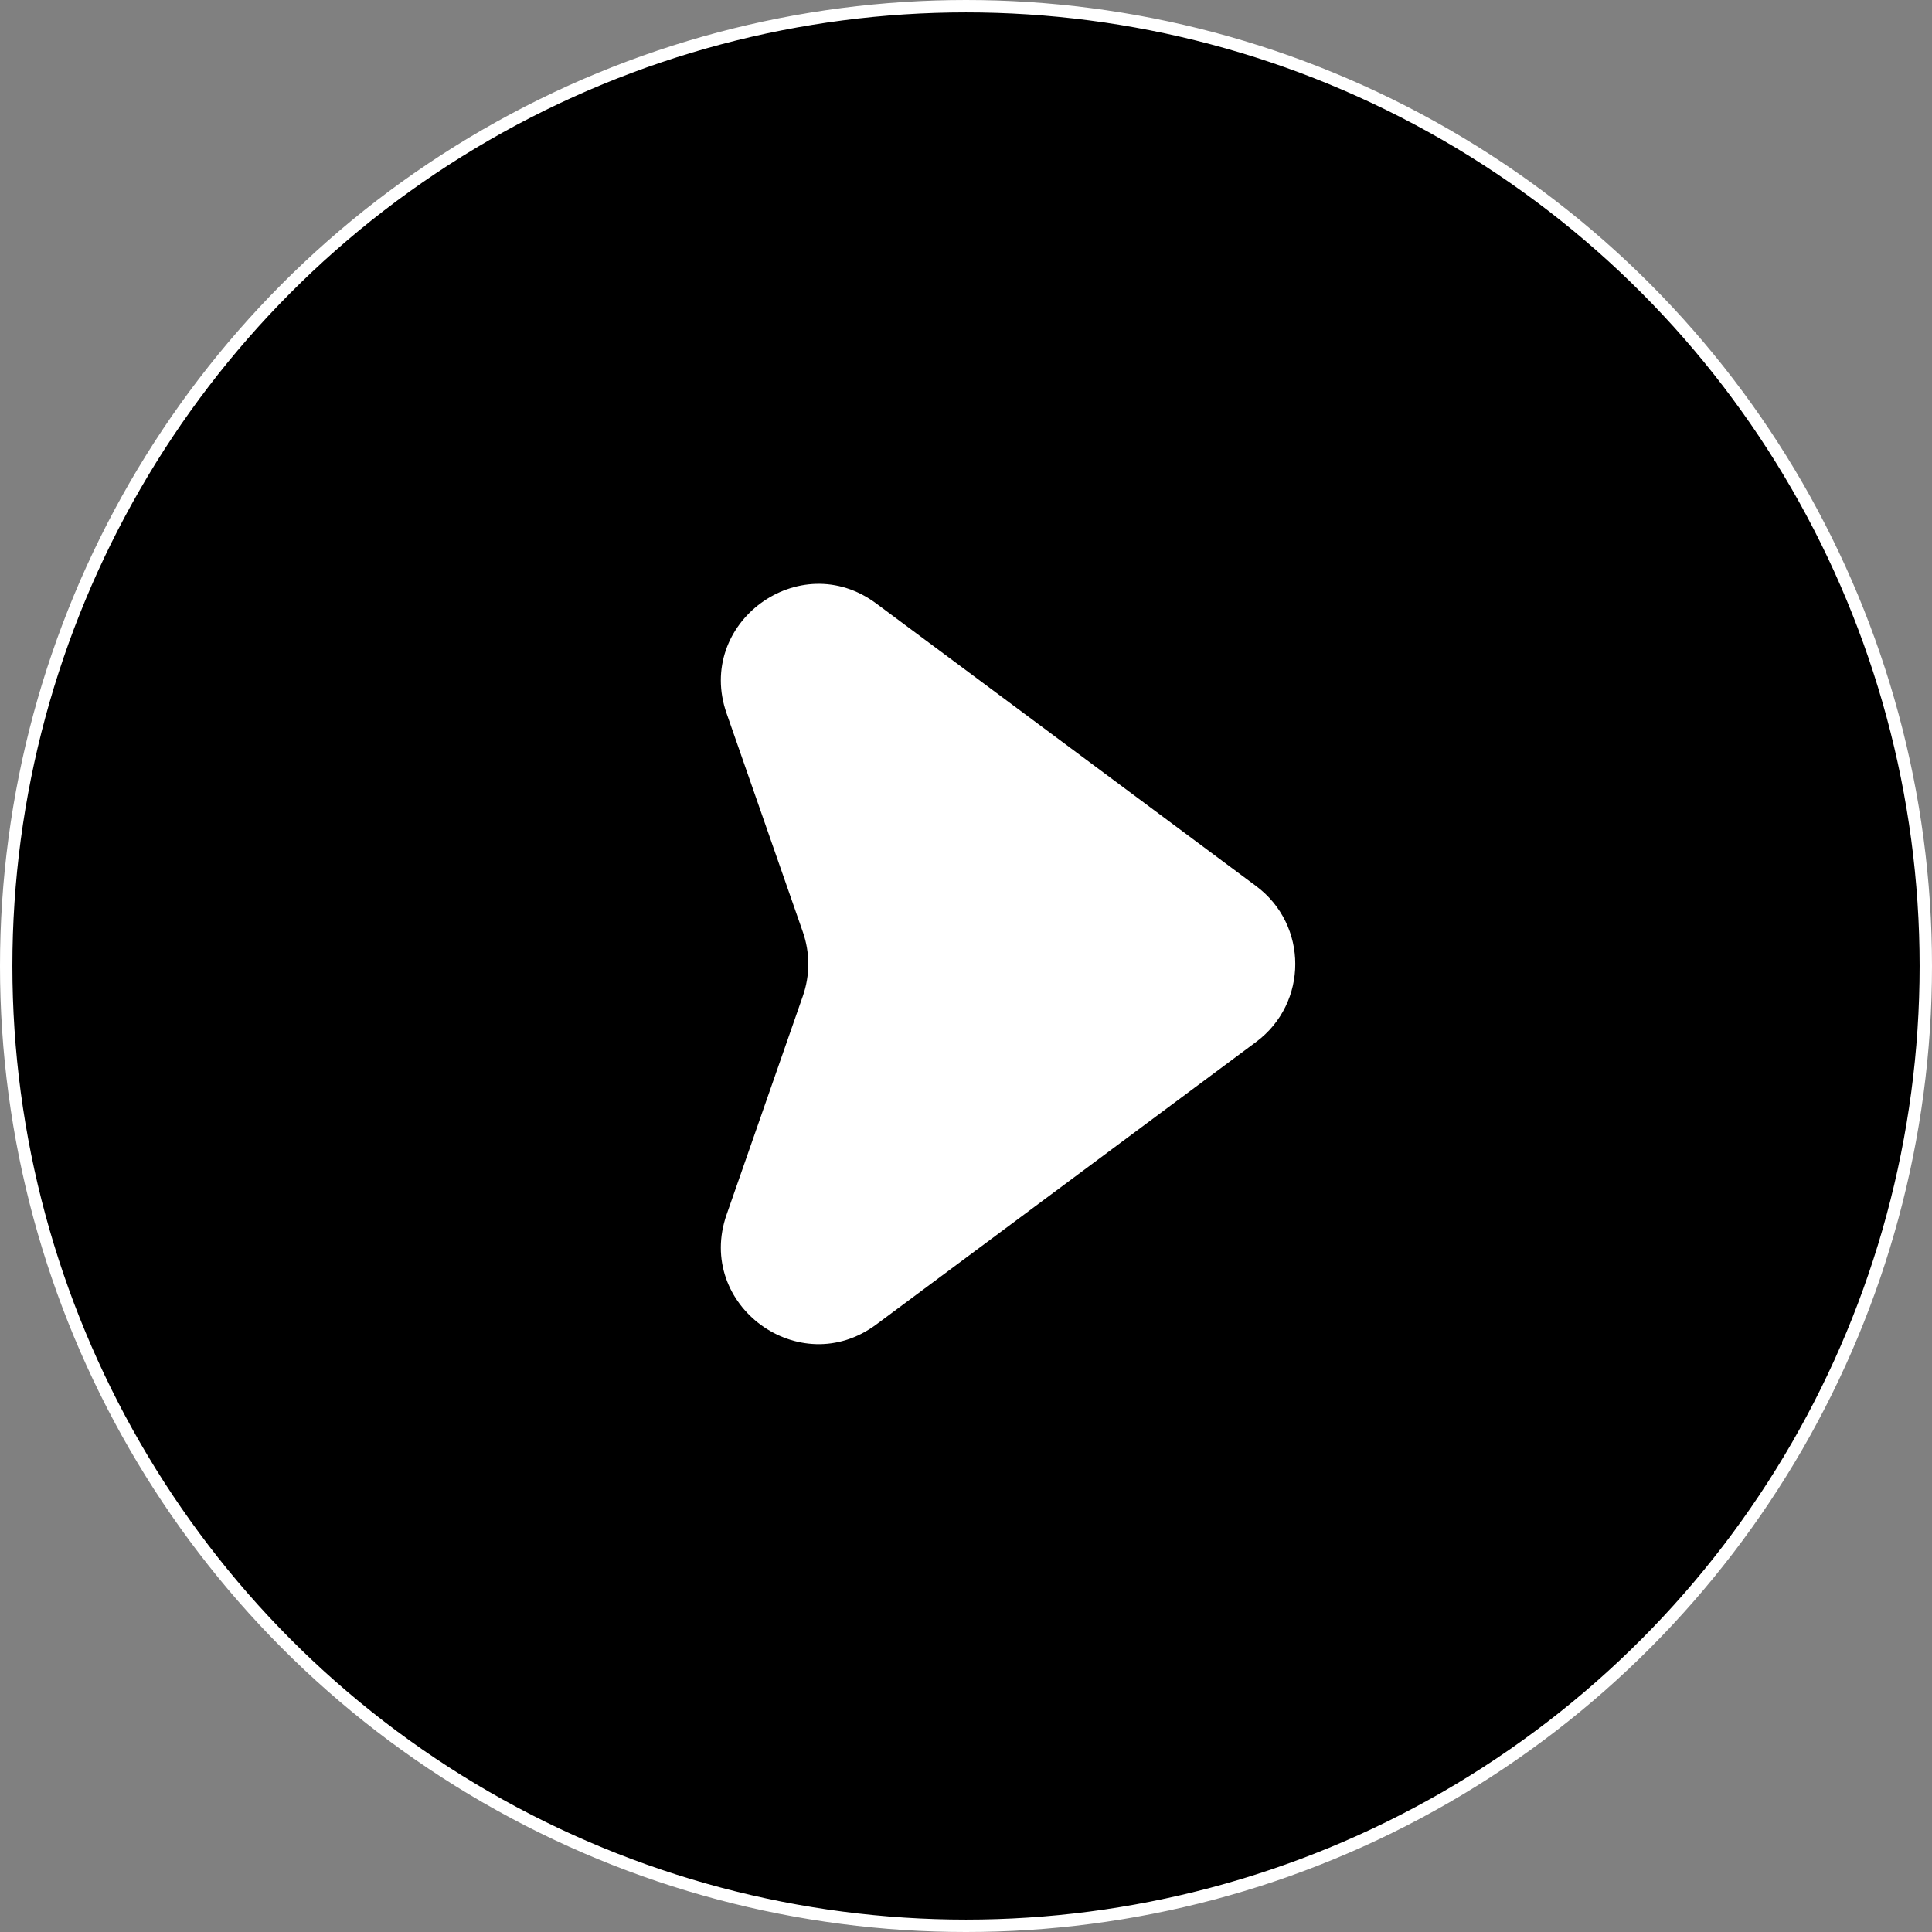 <?xml version="1.0" encoding="UTF-8"?> <svg xmlns="http://www.w3.org/2000/svg" width="312" height="312" viewBox="0 0 312 312" fill="none"><rect x="0" y="0" width="312" height="312" fill="#808080" stroke="none"/><circle cx="156" cy="156" r="155" fill="black" stroke="white" stroke-width="2"></circle><path d="M117.34 115.211C112.248 100.617 129.108 88.234 141.509 97.46L202.852 143.094C211.282 149.365 211.282 161.99 202.852 168.262L141.509 213.895C129.108 223.121 112.248 210.739 117.34 196.144L129.656 160.844C130.823 157.499 130.823 153.857 129.656 150.511L117.34 115.211Z" fill="white"></path></svg> 